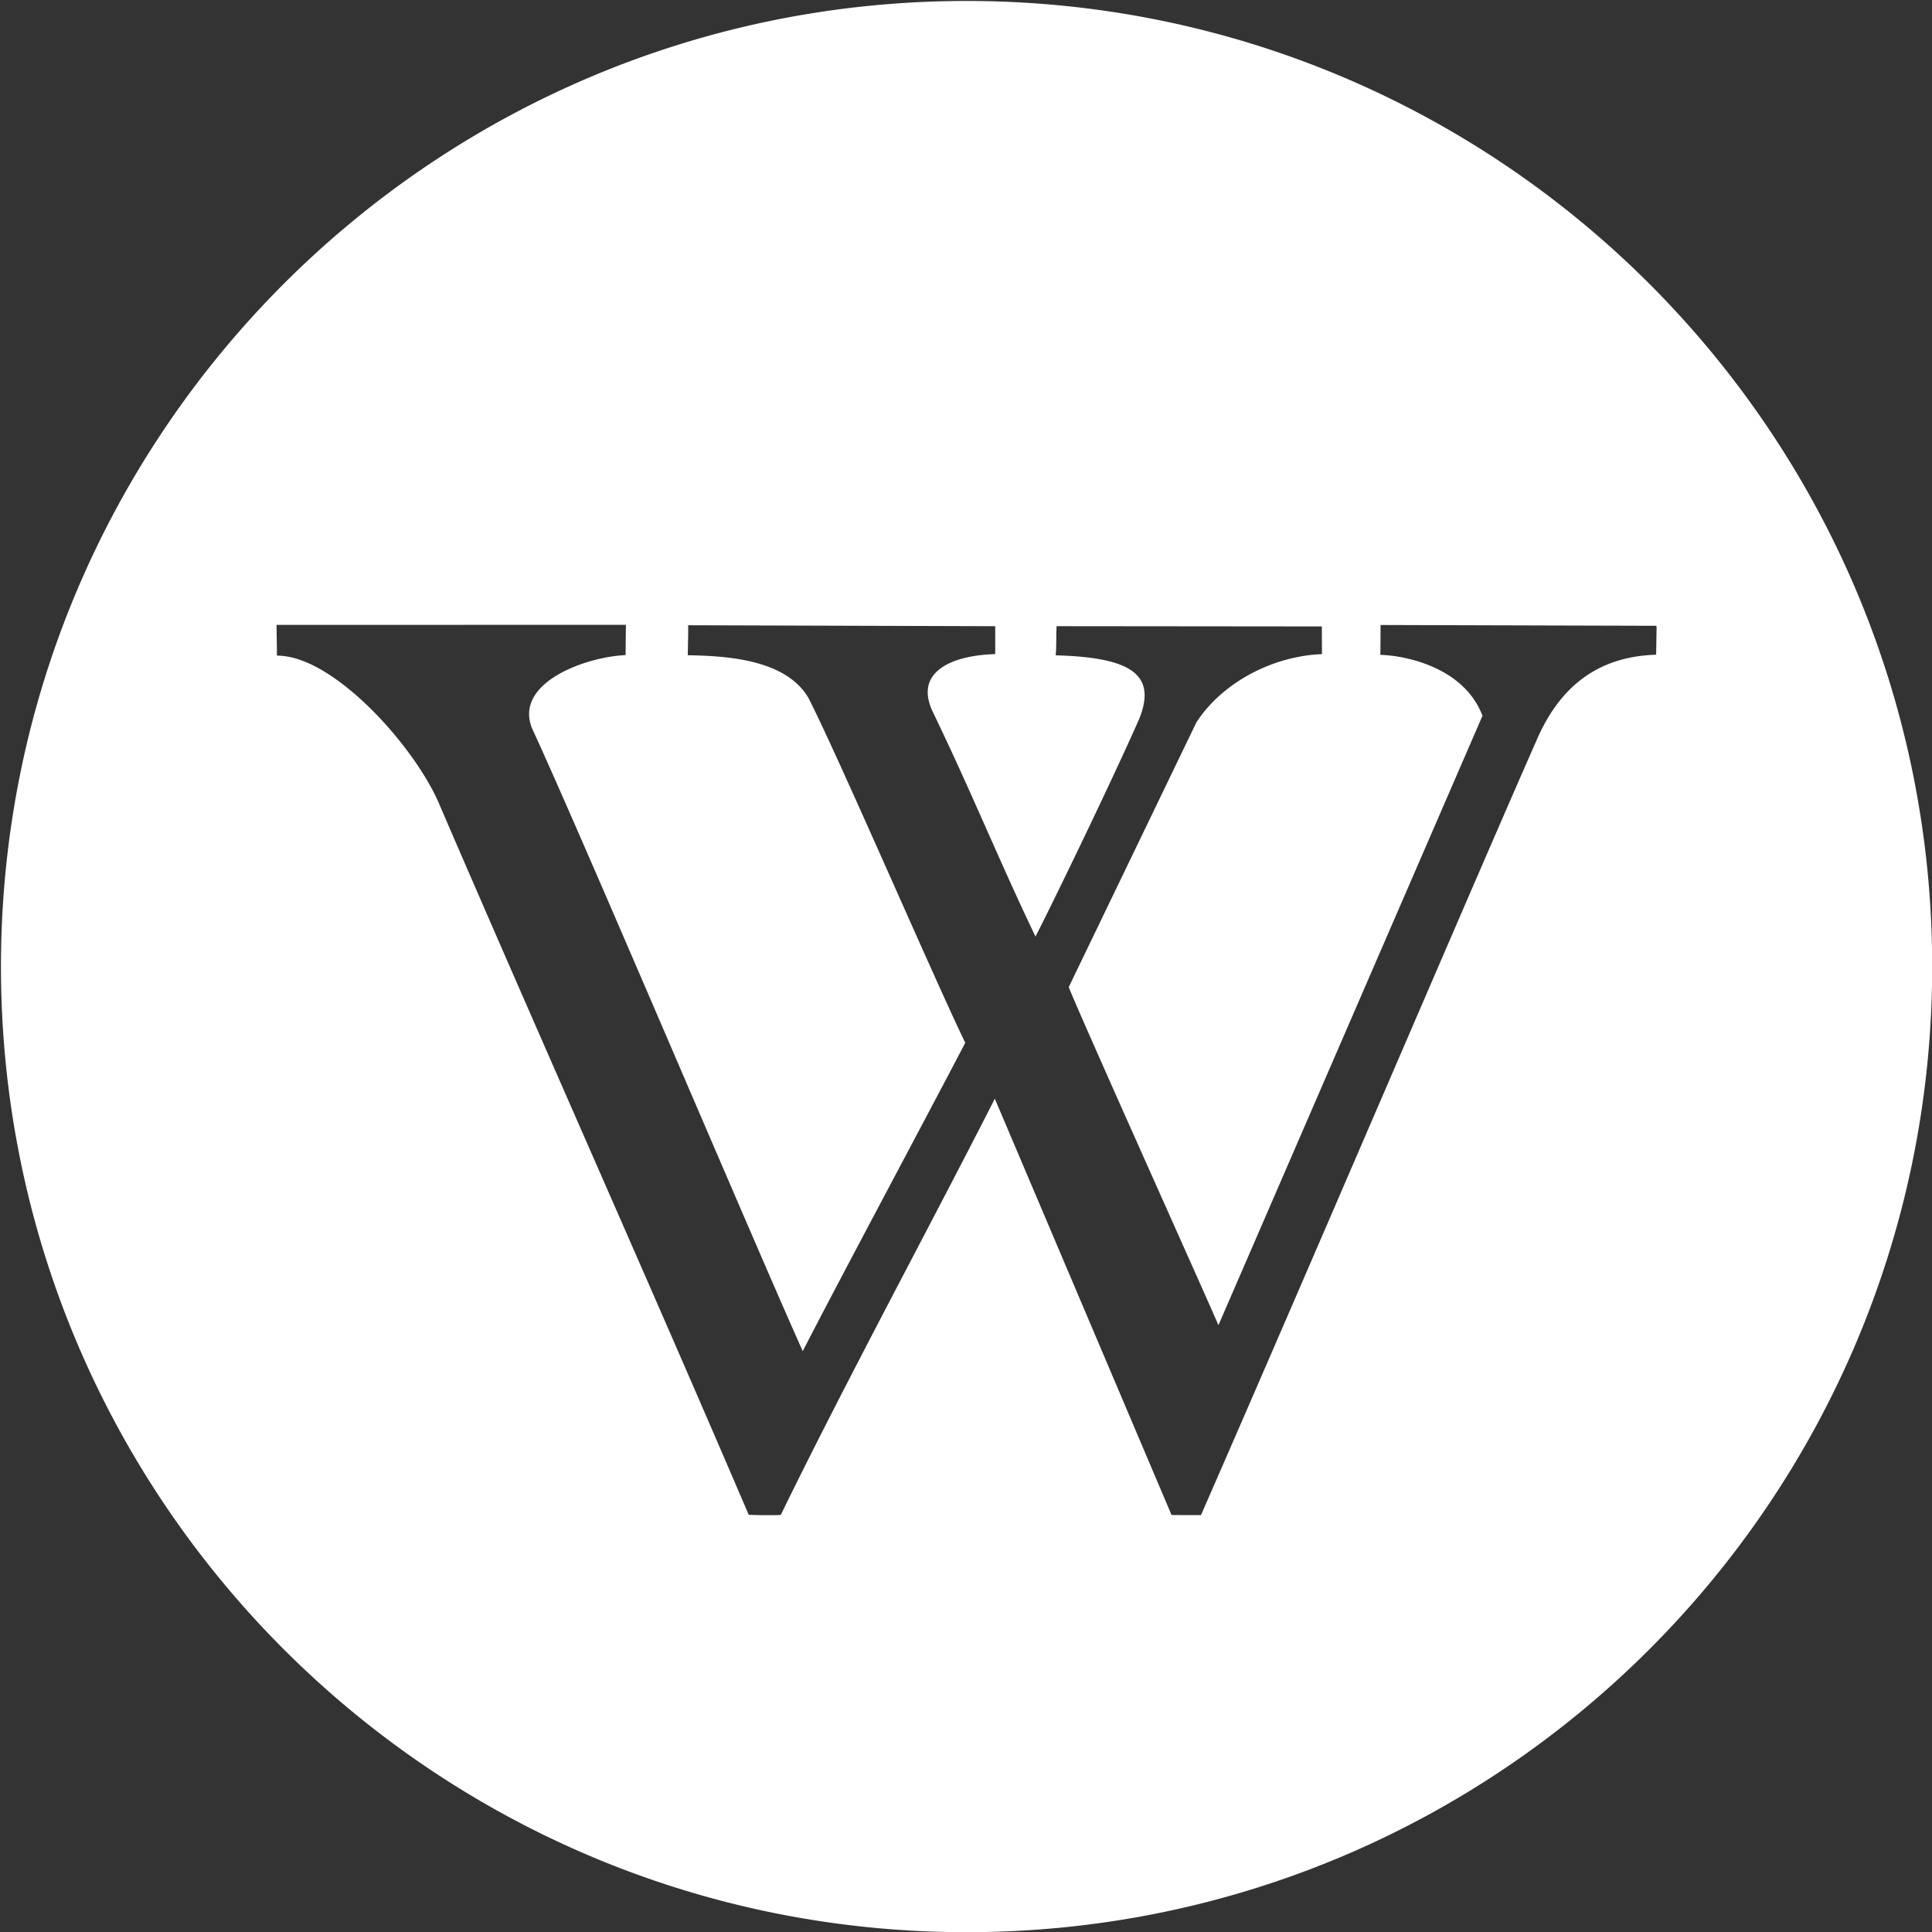 <svg xmlns="http://www.w3.org/2000/svg" viewBox="0 0 500 500"><rect x="0" y="0" width="500" height="500" fill="#333333" stroke="none"/><g transform="translate(.25 .25) scale(5.113)"><path d="M48.875 0C21.883 0 0 21.883 0 48.875S21.883 97.75 48.875 97.75 97.75 75.867 97.75 48.875 75.867 0 48.875 0zm28.816 37.503c-2.779 6.28-11.279 26.171-16.951 39.136a92.352 92.352 0 0 1-1.49-.005l-8.945-21.069c-3.545 6.953-7.473 14.181-10.832 21.059-.02.035-1.625.016-1.627-.006-5.135-11.986-10.459-23.893-15.621-35.87-1.195-2.928-5.387-7.637-8.256-7.61 0-.34-.016-1.099-.02-1.558l17.682-.002-.014 1.531c-2.076.096-5.664 1.421-4.734 3.713 2.492 5.381 11.316 26.227 13.701 31.519 1.664-3.257 6.311-11.939 8.225-15.609-1.5-3.078-6.457-14.57-7.943-17.464-1.121-1.887-3.934-2.118-6.1-2.151 0-.483.025-.855.016-1.518l15.543.048v1.412c-2.104.058-4.096.841-3.193 2.853 2.091 4.34 3.312 7.43 5.231 11.444.613-1.176 3.755-7.622 5.253-11.024.905-2.262-.447-3.109-4.232-3.211.05-.372.017-1.119.05-1.475l13.424.013.006 1.401c-2.467.096-5.021 1.41-6.354 3.45l-6.464 13.406c.709 1.773 6.924 15.58 7.578 17.111L74.988 36.18c-.951-2.497-3.984-3.055-5.17-3.082.008-.398.01-1.005.012-1.512l13.951.04.02.07-.023 1.394c-3.061.093-4.954 1.73-6.087 4.413z" style="fill:#fff"/></g></svg>